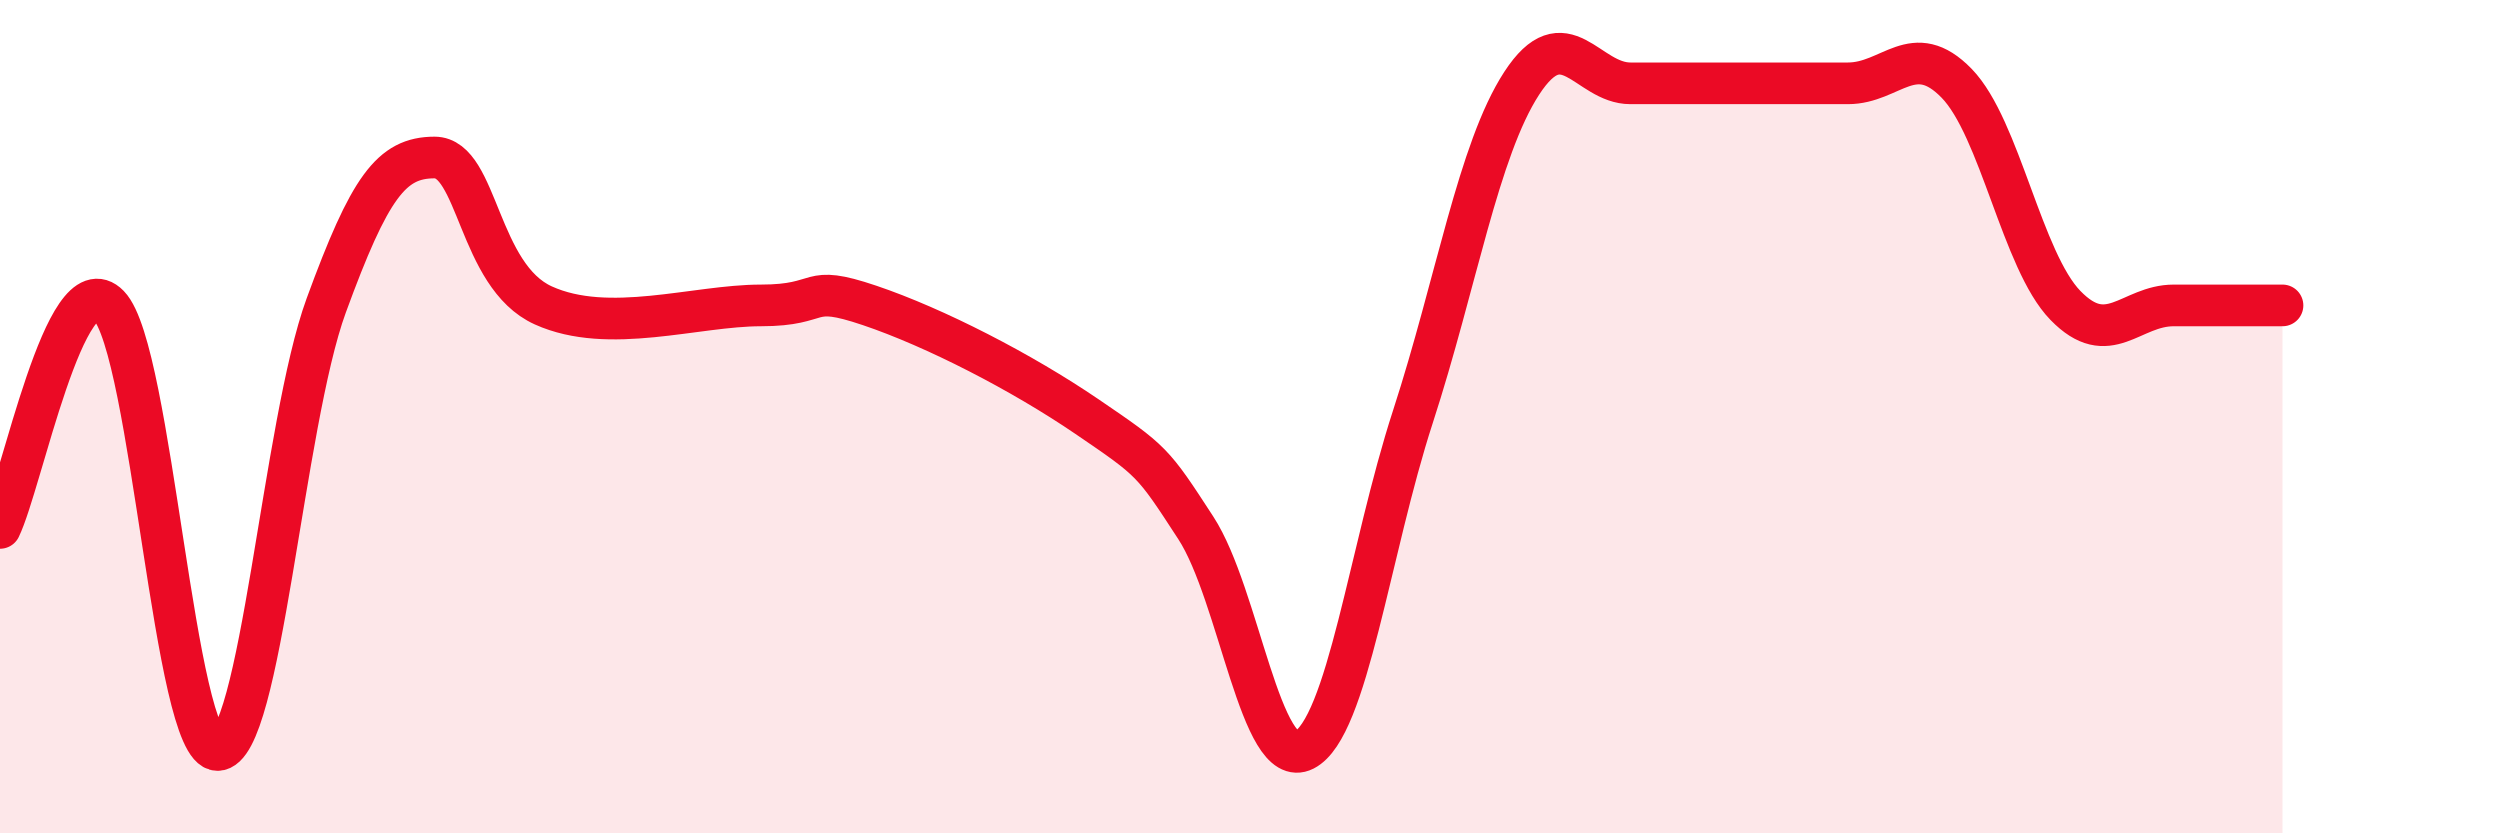 
    <svg width="60" height="20" viewBox="0 0 60 20" xmlns="http://www.w3.org/2000/svg">
      <path
        d="M 0,12.67 C 0.52,11.6 1.57,6.26 2.61,7.33 C 3.65,8.4 4.18,18 5.22,18 C 6.26,18 6.79,10.17 7.83,7.33 C 8.87,4.49 9.39,3.78 10.43,3.78 C 11.47,3.78 11.47,6.62 13.04,7.33 C 14.61,8.04 16.69,7.33 18.26,7.33 C 19.83,7.33 19.3,6.8 20.87,7.33 C 22.44,7.86 24.52,8.93 26.09,10 C 27.66,11.07 27.66,11.07 28.7,12.67 C 29.74,14.27 30.26,18.53 31.3,18 C 32.34,17.47 32.87,13.2 33.91,10 C 34.95,6.8 35.48,3.6 36.52,2 C 37.56,0.4 38.09,2 39.13,2 C 40.17,2 40.7,2 41.74,2 C 42.78,2 43.31,2 44.35,2 C 45.39,2 45.92,0.93 46.96,2 C 48,3.07 48.53,6.26 49.57,7.33 C 50.61,8.4 51.13,7.33 52.17,7.33 C 53.21,7.33 54.26,7.33 54.78,7.33L54.78 20L0 20Z"
        fill="#EB0A25"
        opacity="0.1"
        stroke-linecap="round"
        stroke-linejoin="round"
      />
      <path
        d="M 0,12.67 C 0.52,11.6 1.57,6.26 2.61,7.33 C 3.65,8.4 4.18,18 5.22,18 C 6.26,18 6.79,10.17 7.83,7.33 C 8.87,4.49 9.39,3.78 10.43,3.78 C 11.47,3.78 11.47,6.62 13.04,7.33 C 14.61,8.04 16.69,7.33 18.26,7.33 C 19.83,7.33 19.3,6.8 20.87,7.33 C 22.44,7.86 24.52,8.93 26.09,10 C 27.66,11.07 27.66,11.07 28.7,12.67 C 29.74,14.27 30.26,18.53 31.3,18 C 32.34,17.47 32.87,13.2 33.91,10 C 34.95,6.8 35.48,3.6 36.52,2 C 37.56,0.4 38.09,2 39.13,2 C 40.17,2 40.7,2 41.74,2 C 42.78,2 43.31,2 44.35,2 C 45.39,2 45.92,0.93 46.96,2 C 48,3.07 48.53,6.26 49.57,7.33 C 50.61,8.4 51.13,7.33 52.17,7.33 C 53.21,7.33 54.26,7.33 54.78,7.33"
        stroke="#EB0A25"
        stroke-width="1"
        fill="none"
        stroke-linecap="round"
        stroke-linejoin="round"
      />
    </svg>
  